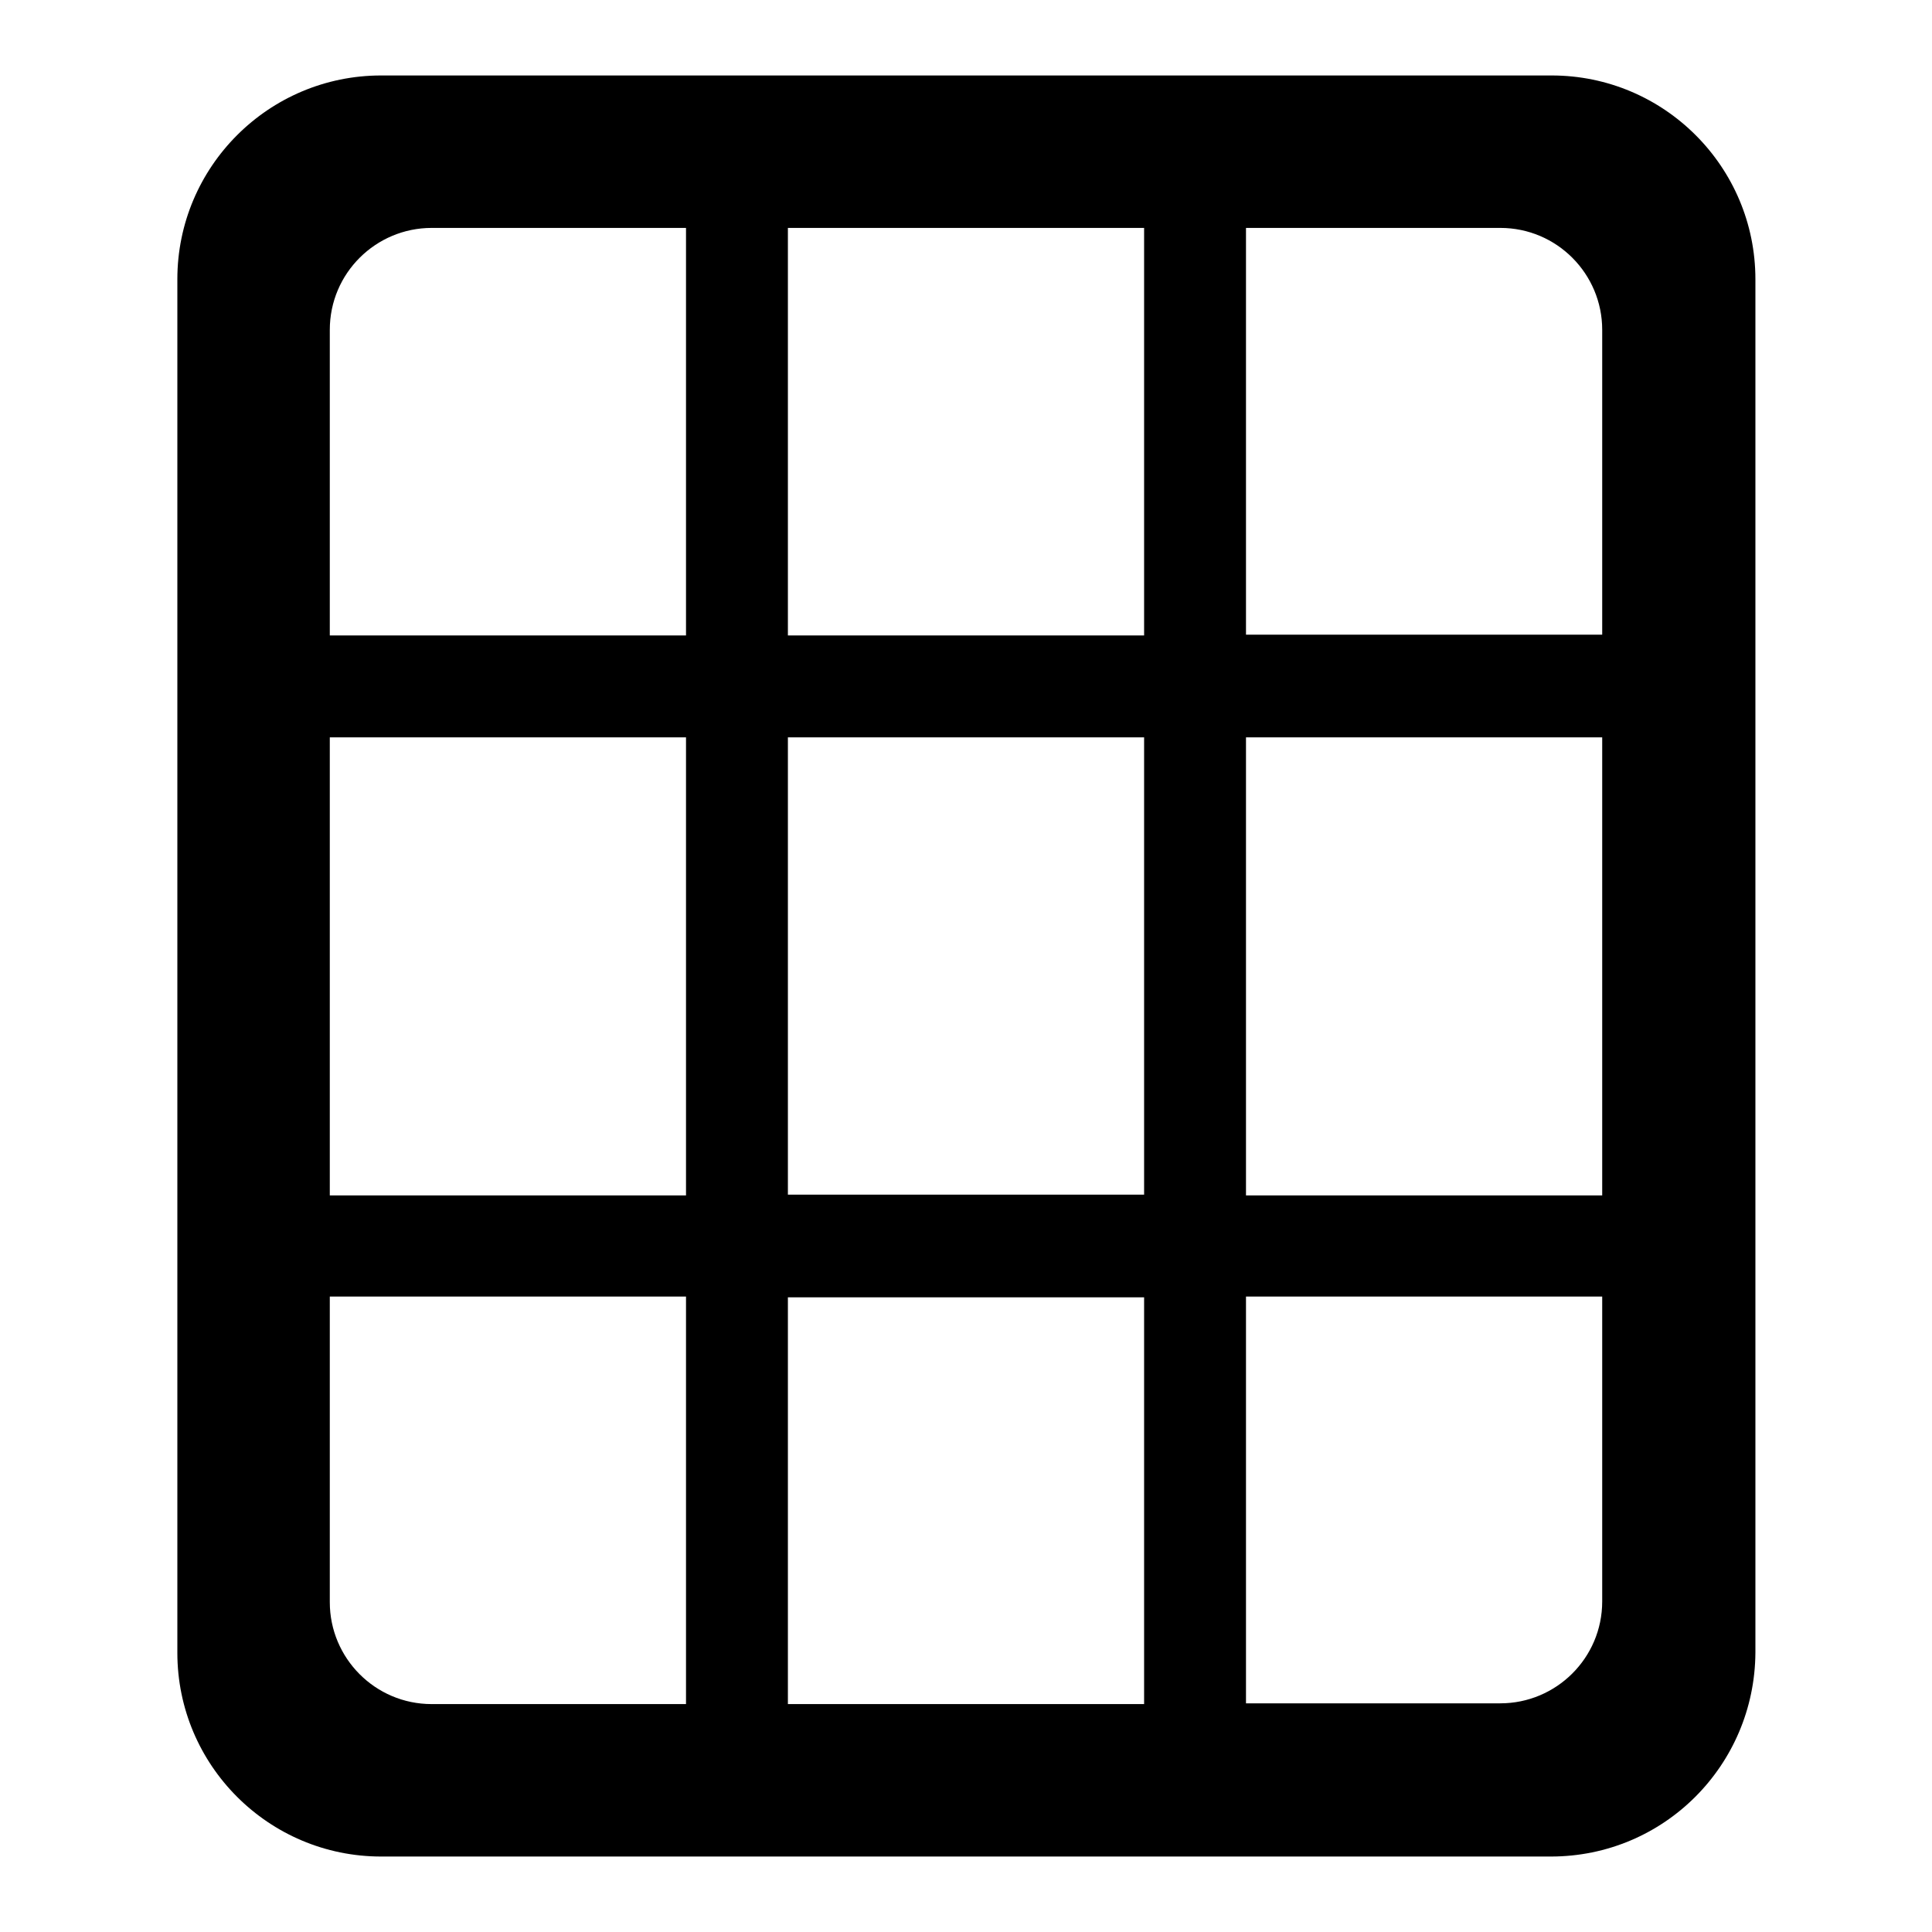 <?xml version="1.0" encoding="utf-8"?>
<!-- Svg Vector Icons : http://www.onlinewebfonts.com/icon -->
<!DOCTYPE svg PUBLIC "-//W3C//DTD SVG 1.1//EN" "http://www.w3.org/Graphics/SVG/1.1/DTD/svg11.dtd">
<svg version="1.1" xmlns="http://www.w3.org/2000/svg" xmlns:xlink="http://www.w3.org/1999/xlink" x="0px" y="0px" viewBox="0 0 256 256" enable-background="new 0 0 256 256" xml:space="preserve">
<g><g><path fill="#000000" d="M205.5,246H50.5c-14.9,0-27-12.1-27-27V37c0-14.9,12.1-27,27-27h155.1c14.9,0,27,12.1,27,27V219C232.5,233.9,220.5,246,205.5,246z M104.4,225.8h47.2v-53.9h-47.2V225.8z M104.4,158.3h47.2V97.7h-47.2V158.3z M90.9,30.2H57.2c-7.4,0-13.5,6-13.5,13.5v40.5h47.2V30.2z M90.9,97.7H43.7v60.7h47.2V97.7z M90.9,171.8H43.7v40.5c0,7.4,6,13.5,13.5,13.5h33.7V171.8z M104.4,84.2h47.2V30.2h-47.2V84.2z M212.3,43.7c0-7.4-6-13.5-13.5-13.5h-33.7v53.9h47.2V43.7z M212.3,97.7h-47.2v60.7h47.2V97.7z M212.3,171.8h-47.2v53.9h33.7c7.4,0,13.5-6,13.5-13.5V171.8z"/></g></g>
</svg>